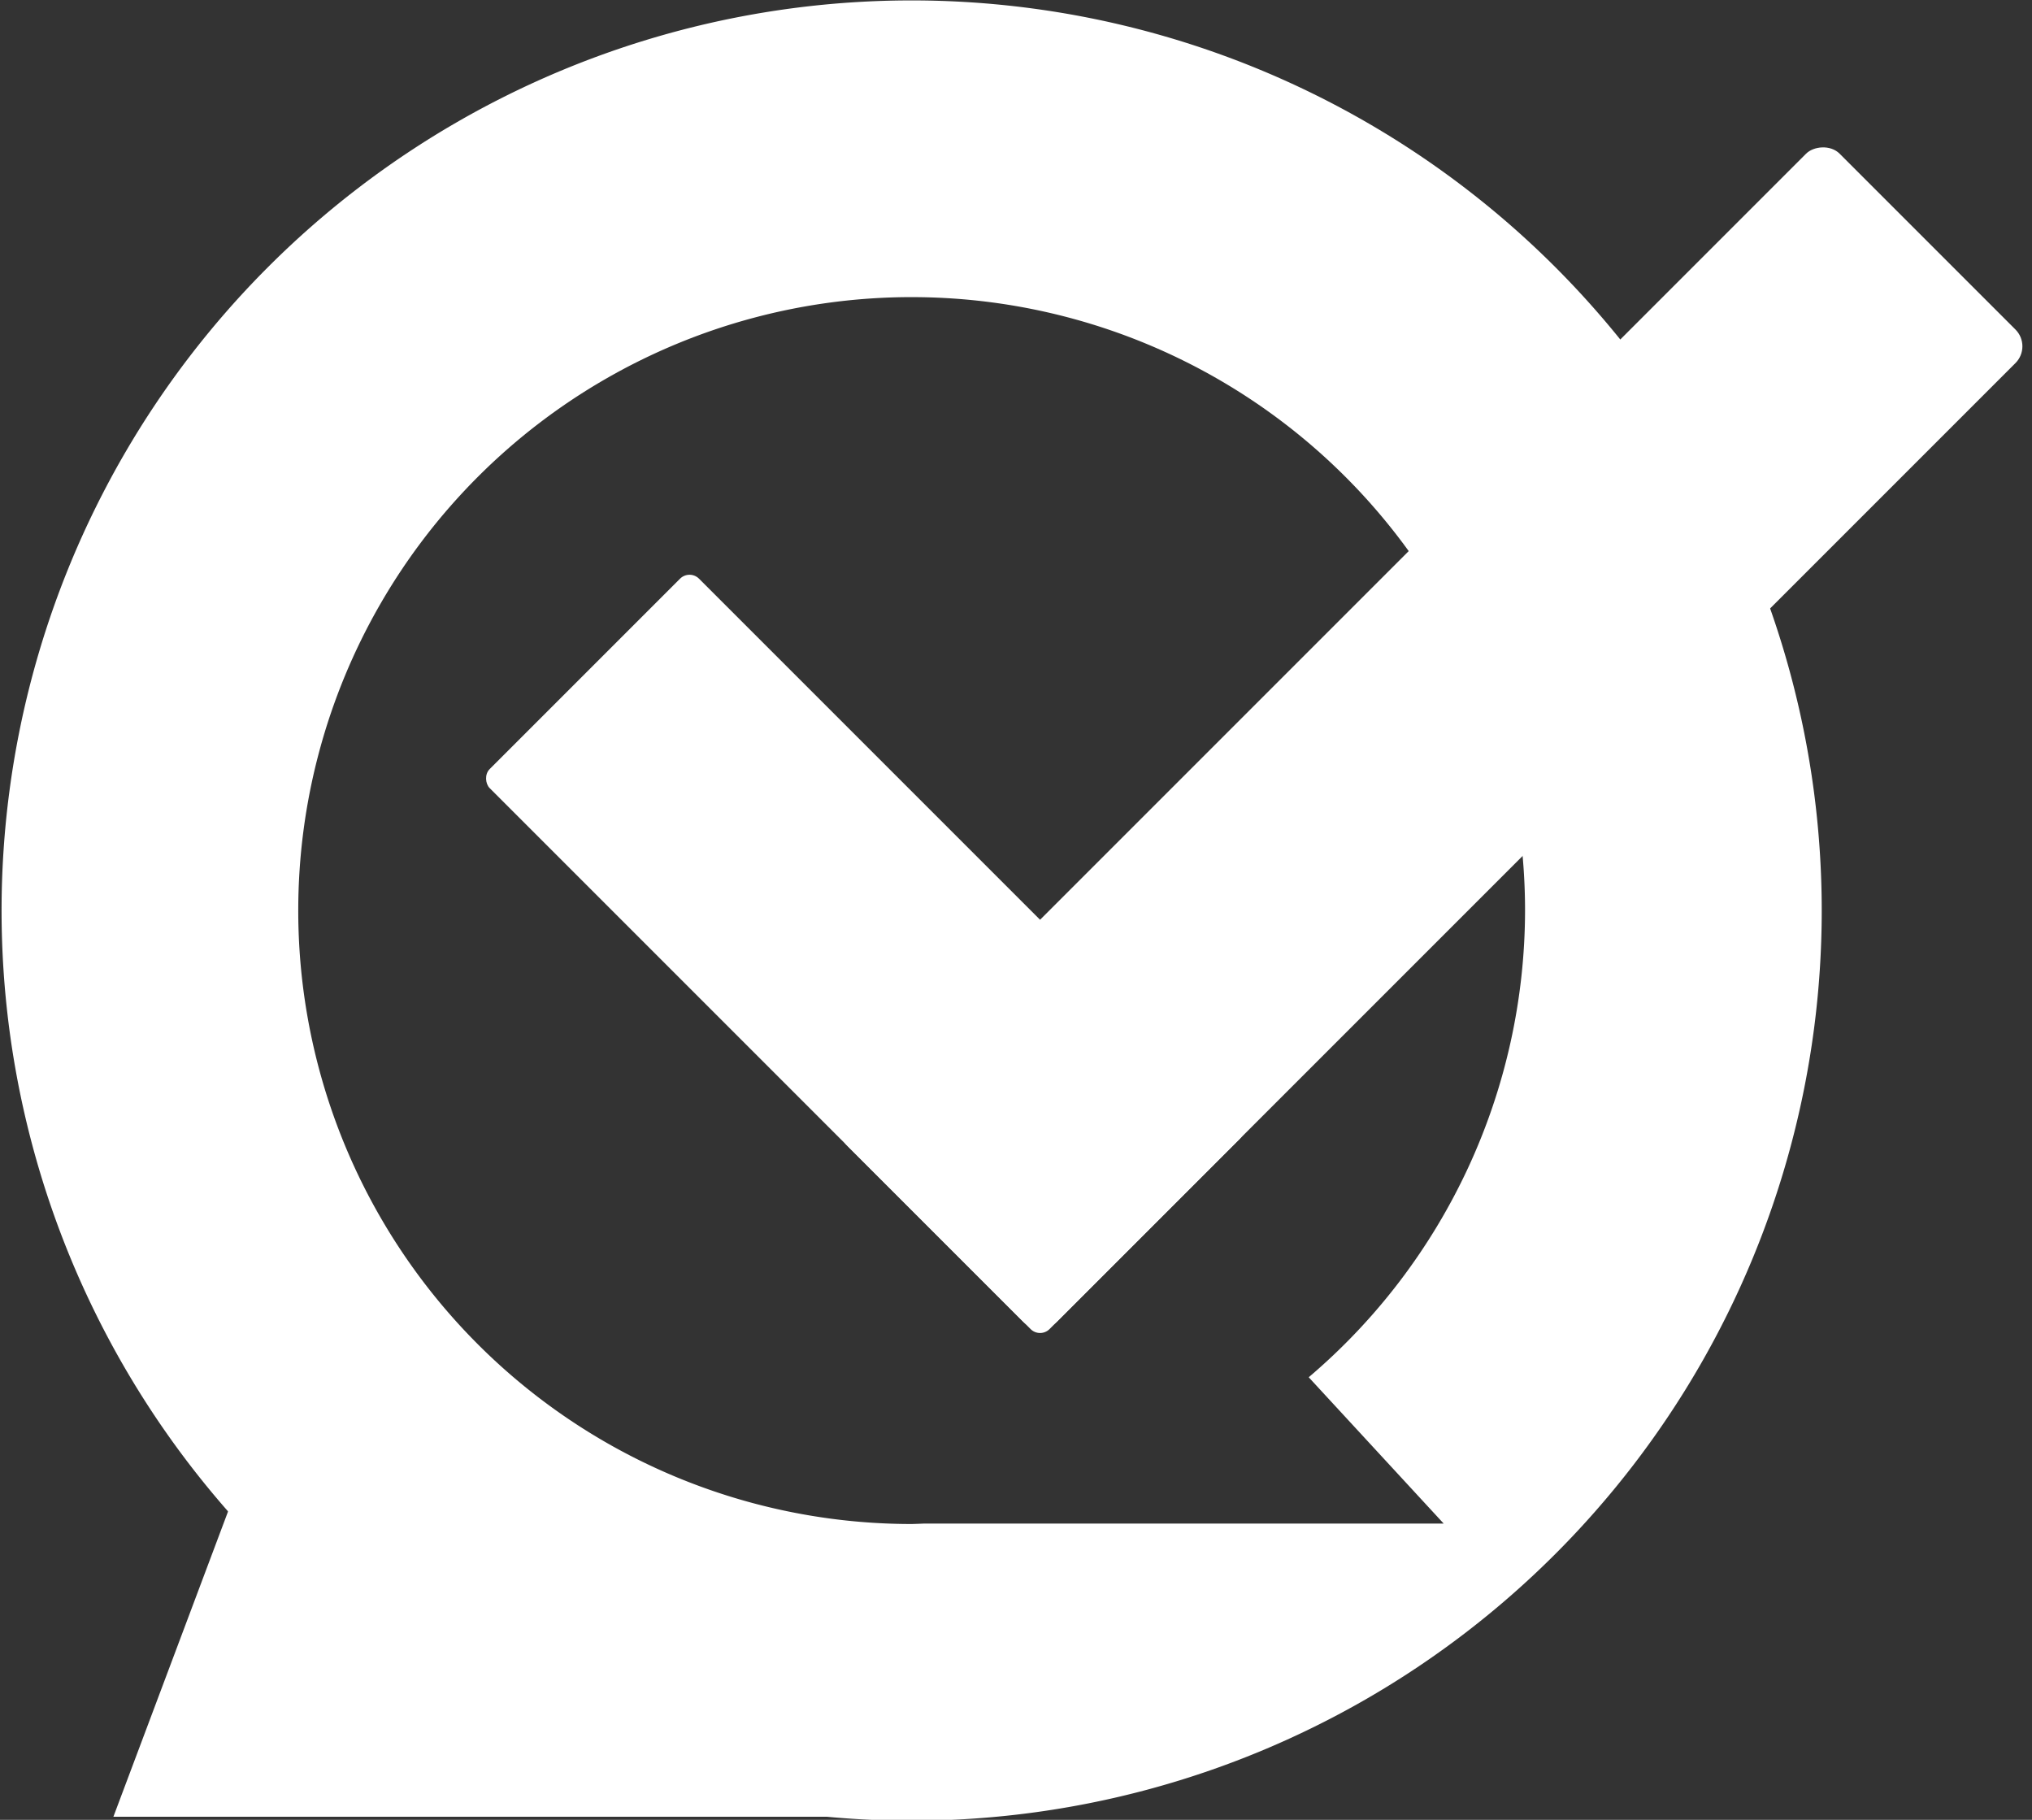<?xml version="1.0" encoding="UTF-8"?>
<!-- Created with Inkscape (http://www.inkscape.org/) -->
<svg width="8.442mm" height="7.56mm" version="1.1" viewBox="0 0 8.442 7.56" xmlns="http://www.w3.org/2000/svg" xmlns:cc="http://creativecommons.org/ns#" xmlns:dc="http://purl.org/dc/elements/1.1/" xmlns:rdf="http://www.w3.org/1999/02/22-rdf-syntax-ns#">
 <rect x="0" y="0" width="8.442" height="7.56" fill="#333333" stroke="none"/>
 <g transform="translate(-232.8 -191.25)">
  <g transform="matrix(.151 0 0 .151 210.27 189.93)" fill="#fff">
   <path transform="scale(.265)" d="m657.69 33.031a94.488 94.488 0 0 0-94.488 94.488 94.488 94.488 0 0 0 94.488 94.488 94.488 94.488 0 0 0 94.488-94.488 94.488 94.488 0 0 0-94.488-94.488zm0 30.803a63.685 63.685 0 0 1 63.686 63.686 63.685 63.685 0 0 1-22.461 48.449l14.016 15.193h-54.031a63.685 63.685 0 0 1-1.209 0.043 63.685 63.685 0 0 1-63.686-63.686 63.685 63.685 0 0 1 63.686-63.686z"/>
   <path d="m174.14 58.723h-21.815l4.643-12.361 17.439 8.954"/>
   <g transform="rotate(45 97.124 308.89)">
    <rect transform="scale(-1,1)" x="32.012" y="27.026" width="8.147" height="38.606" ry=".653"/>
    <rect transform="matrix(0,1,1,0,0,0)" x="57.484" y="-53.798" width="8.147" height="21.786" ry=".369"/>
   </g>
  </g>
 </g>
</svg>

